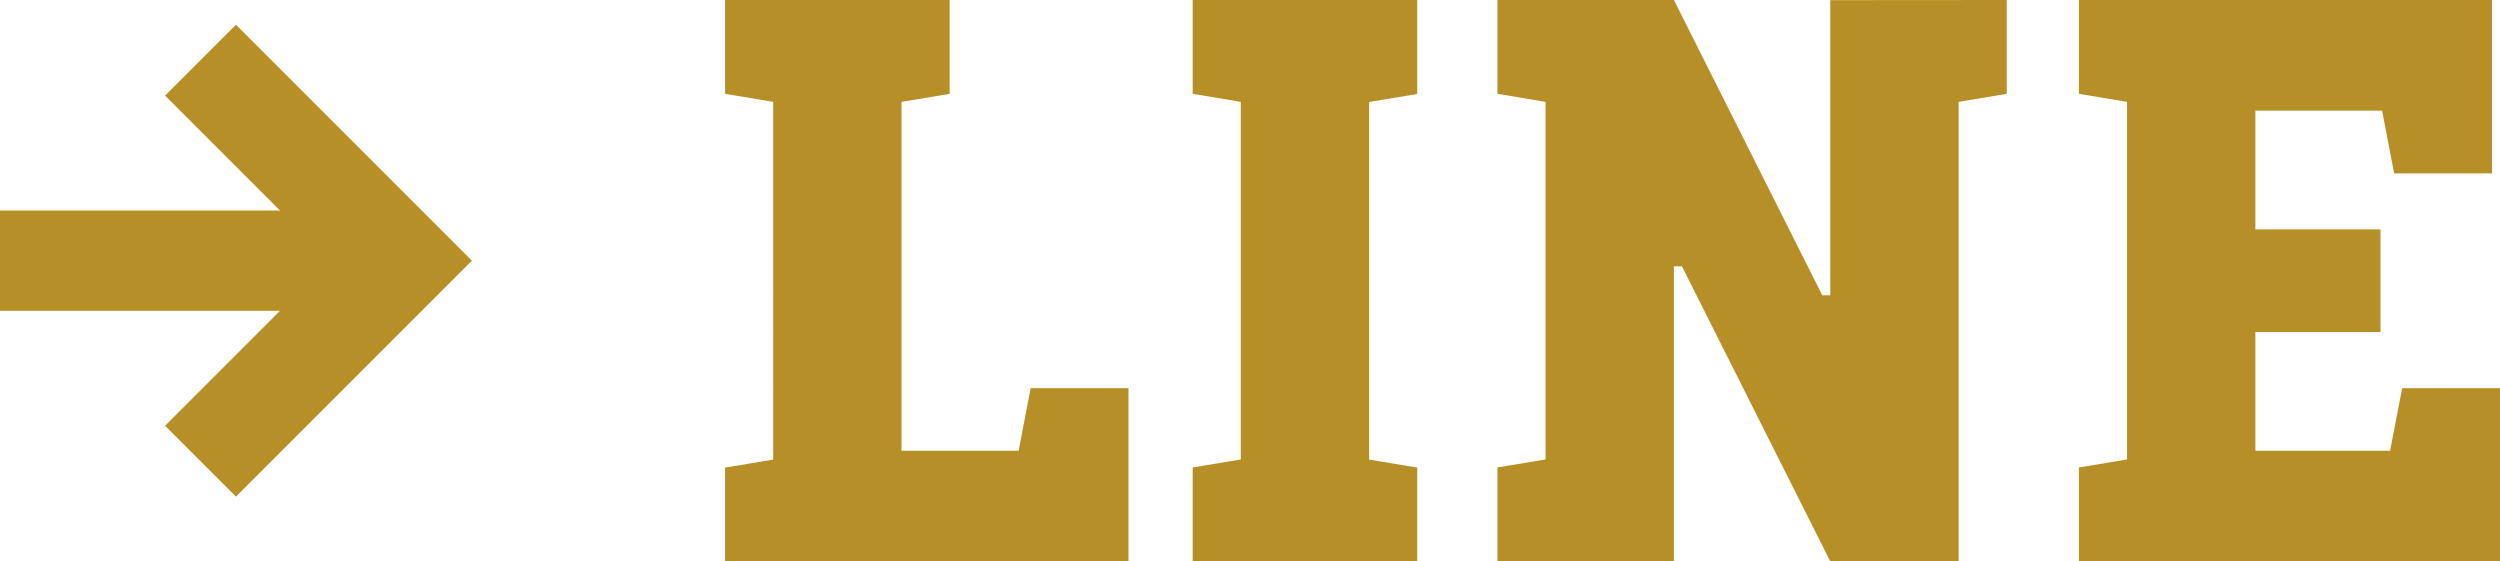 <svg xmlns="http://www.w3.org/2000/svg" width="74.809" height="16.8" viewBox="0 0 74.809 16.8"><path d="M2.64-3.048l-1.44.24V0H13.272V-5.184H10.344l-.36,1.872H6.48v-10.44l1.44-.24V-16.8H1.2v2.808l1.44.24Zm17.832-10.7,1.44-.24V-16.8h-6.72v2.808l1.44.24v10.7l-1.44.24V0h6.72V-2.808l-1.44-.24Zm13.8-3.048v8.832h-.24L29.592-16.8h-5.28v2.808l1.44.24v10.7l-1.44.24V0h5.28V-8.832h.24L34.272,0h3.84V-13.752l1.44-.24V-16.8Zm16.872,5.184h2.928V-16.8H41.712v2.808l1.44.24v10.7l-1.44.24V0h12.6V-5.184H51.384l-.36,1.872H46.992V-6.864h3.744V-9.936H46.992v-3.552h3.792Z" transform="translate(20.497 16.8)" fill="#b68f27"/><g transform="translate(-12 -10.2)"><path d="M18,24l6-6-6-6" fill="none" stroke="#b68f27" stroke-width="3"/><path d="M12,18H24" fill="none" stroke="#b68f27" stroke-linejoin="round" stroke-width="3"/></g></svg>